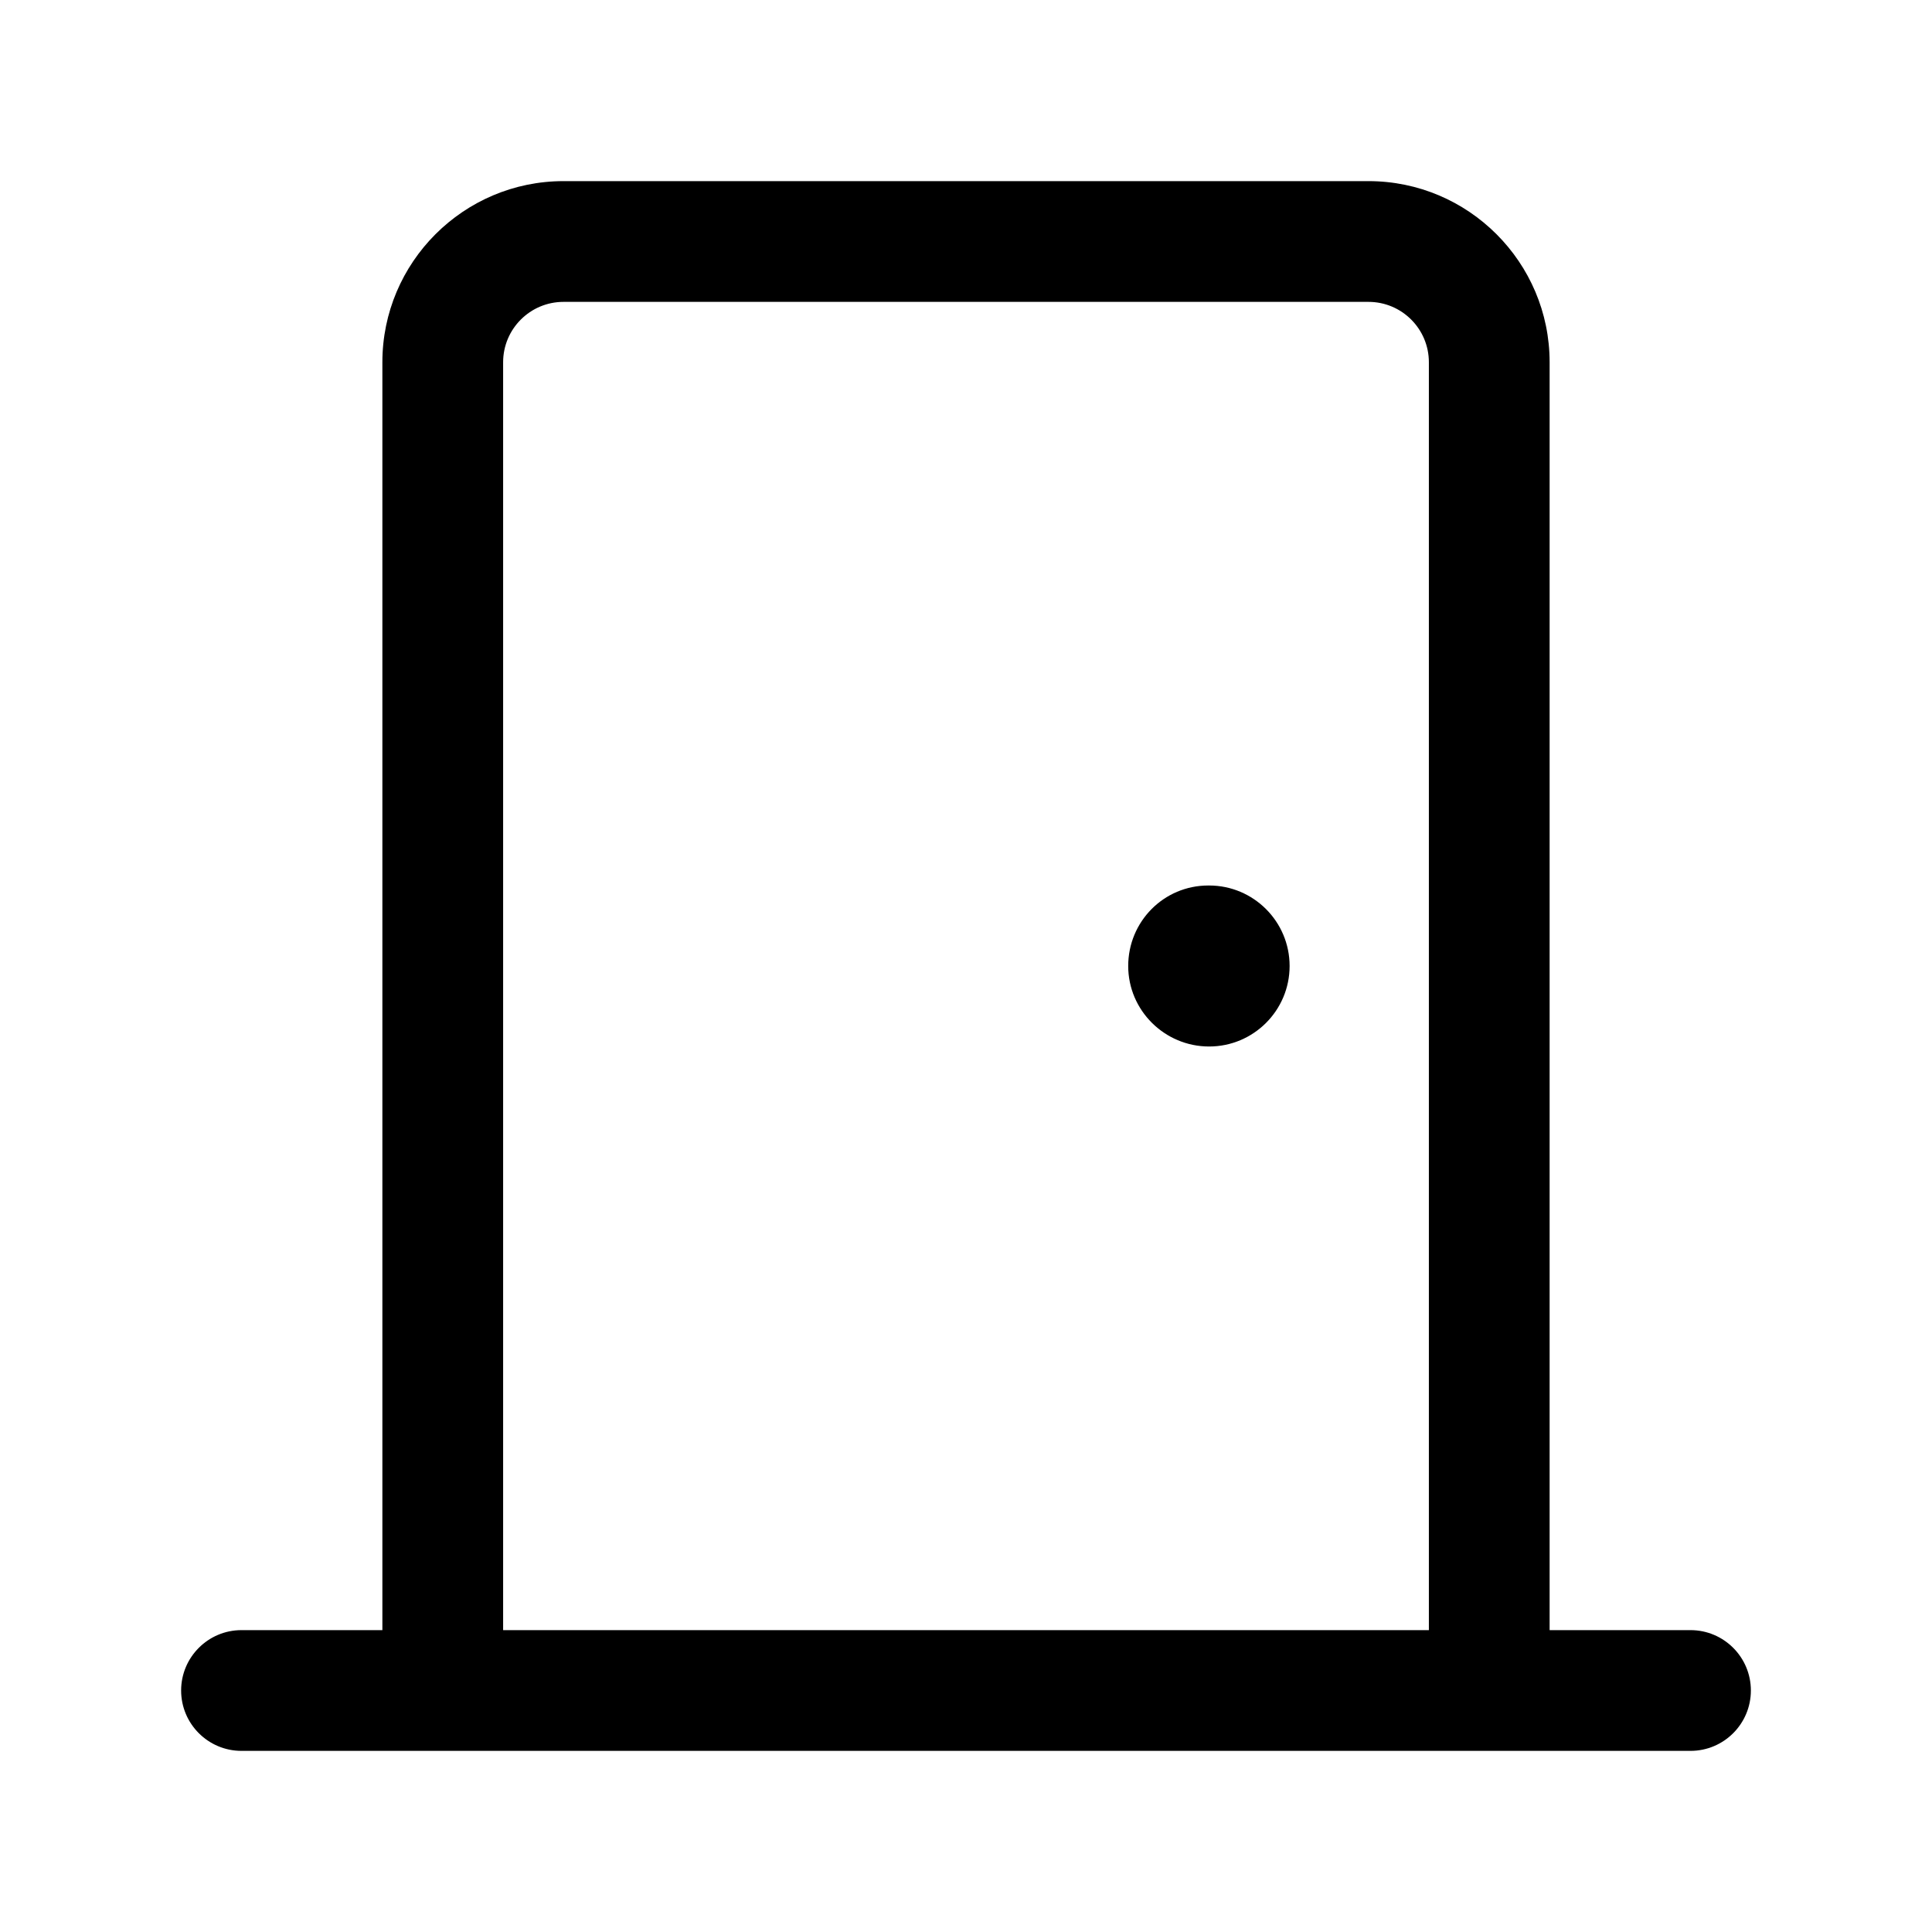 <svg width="24" height="24" viewBox="0 0 24 24" fill="none" xmlns="http://www.w3.org/2000/svg">
<path d="M21 20.25H19.25V4.5C19.25 3.259 18.241 2.25 17 2.25H7C5.759 2.25 4.75 3.259 4.75 4.5V20.25H3C2.586 20.25 2.25 20.586 2.25 21C2.25 21.414 2.586 21.75 3 21.75H21C21.414 21.75 21.75 21.414 21.75 21C21.75 20.586 21.414 20.25 21 20.25ZM6.25 20.25V4.5C6.25 4.086 6.586 3.75 7 3.75H17C17.414 3.75 17.75 4.086 17.75 4.5V20.25H6.25ZM16.02 12C16.02 12.552 15.572 13 15.02 13C14.468 13 14.015 12.552 14.015 12C14.015 11.448 14.457 11 15.01 11H15.02C15.572 11 16.02 11.448 16.02 12Z" fill="black"/>
</svg>
